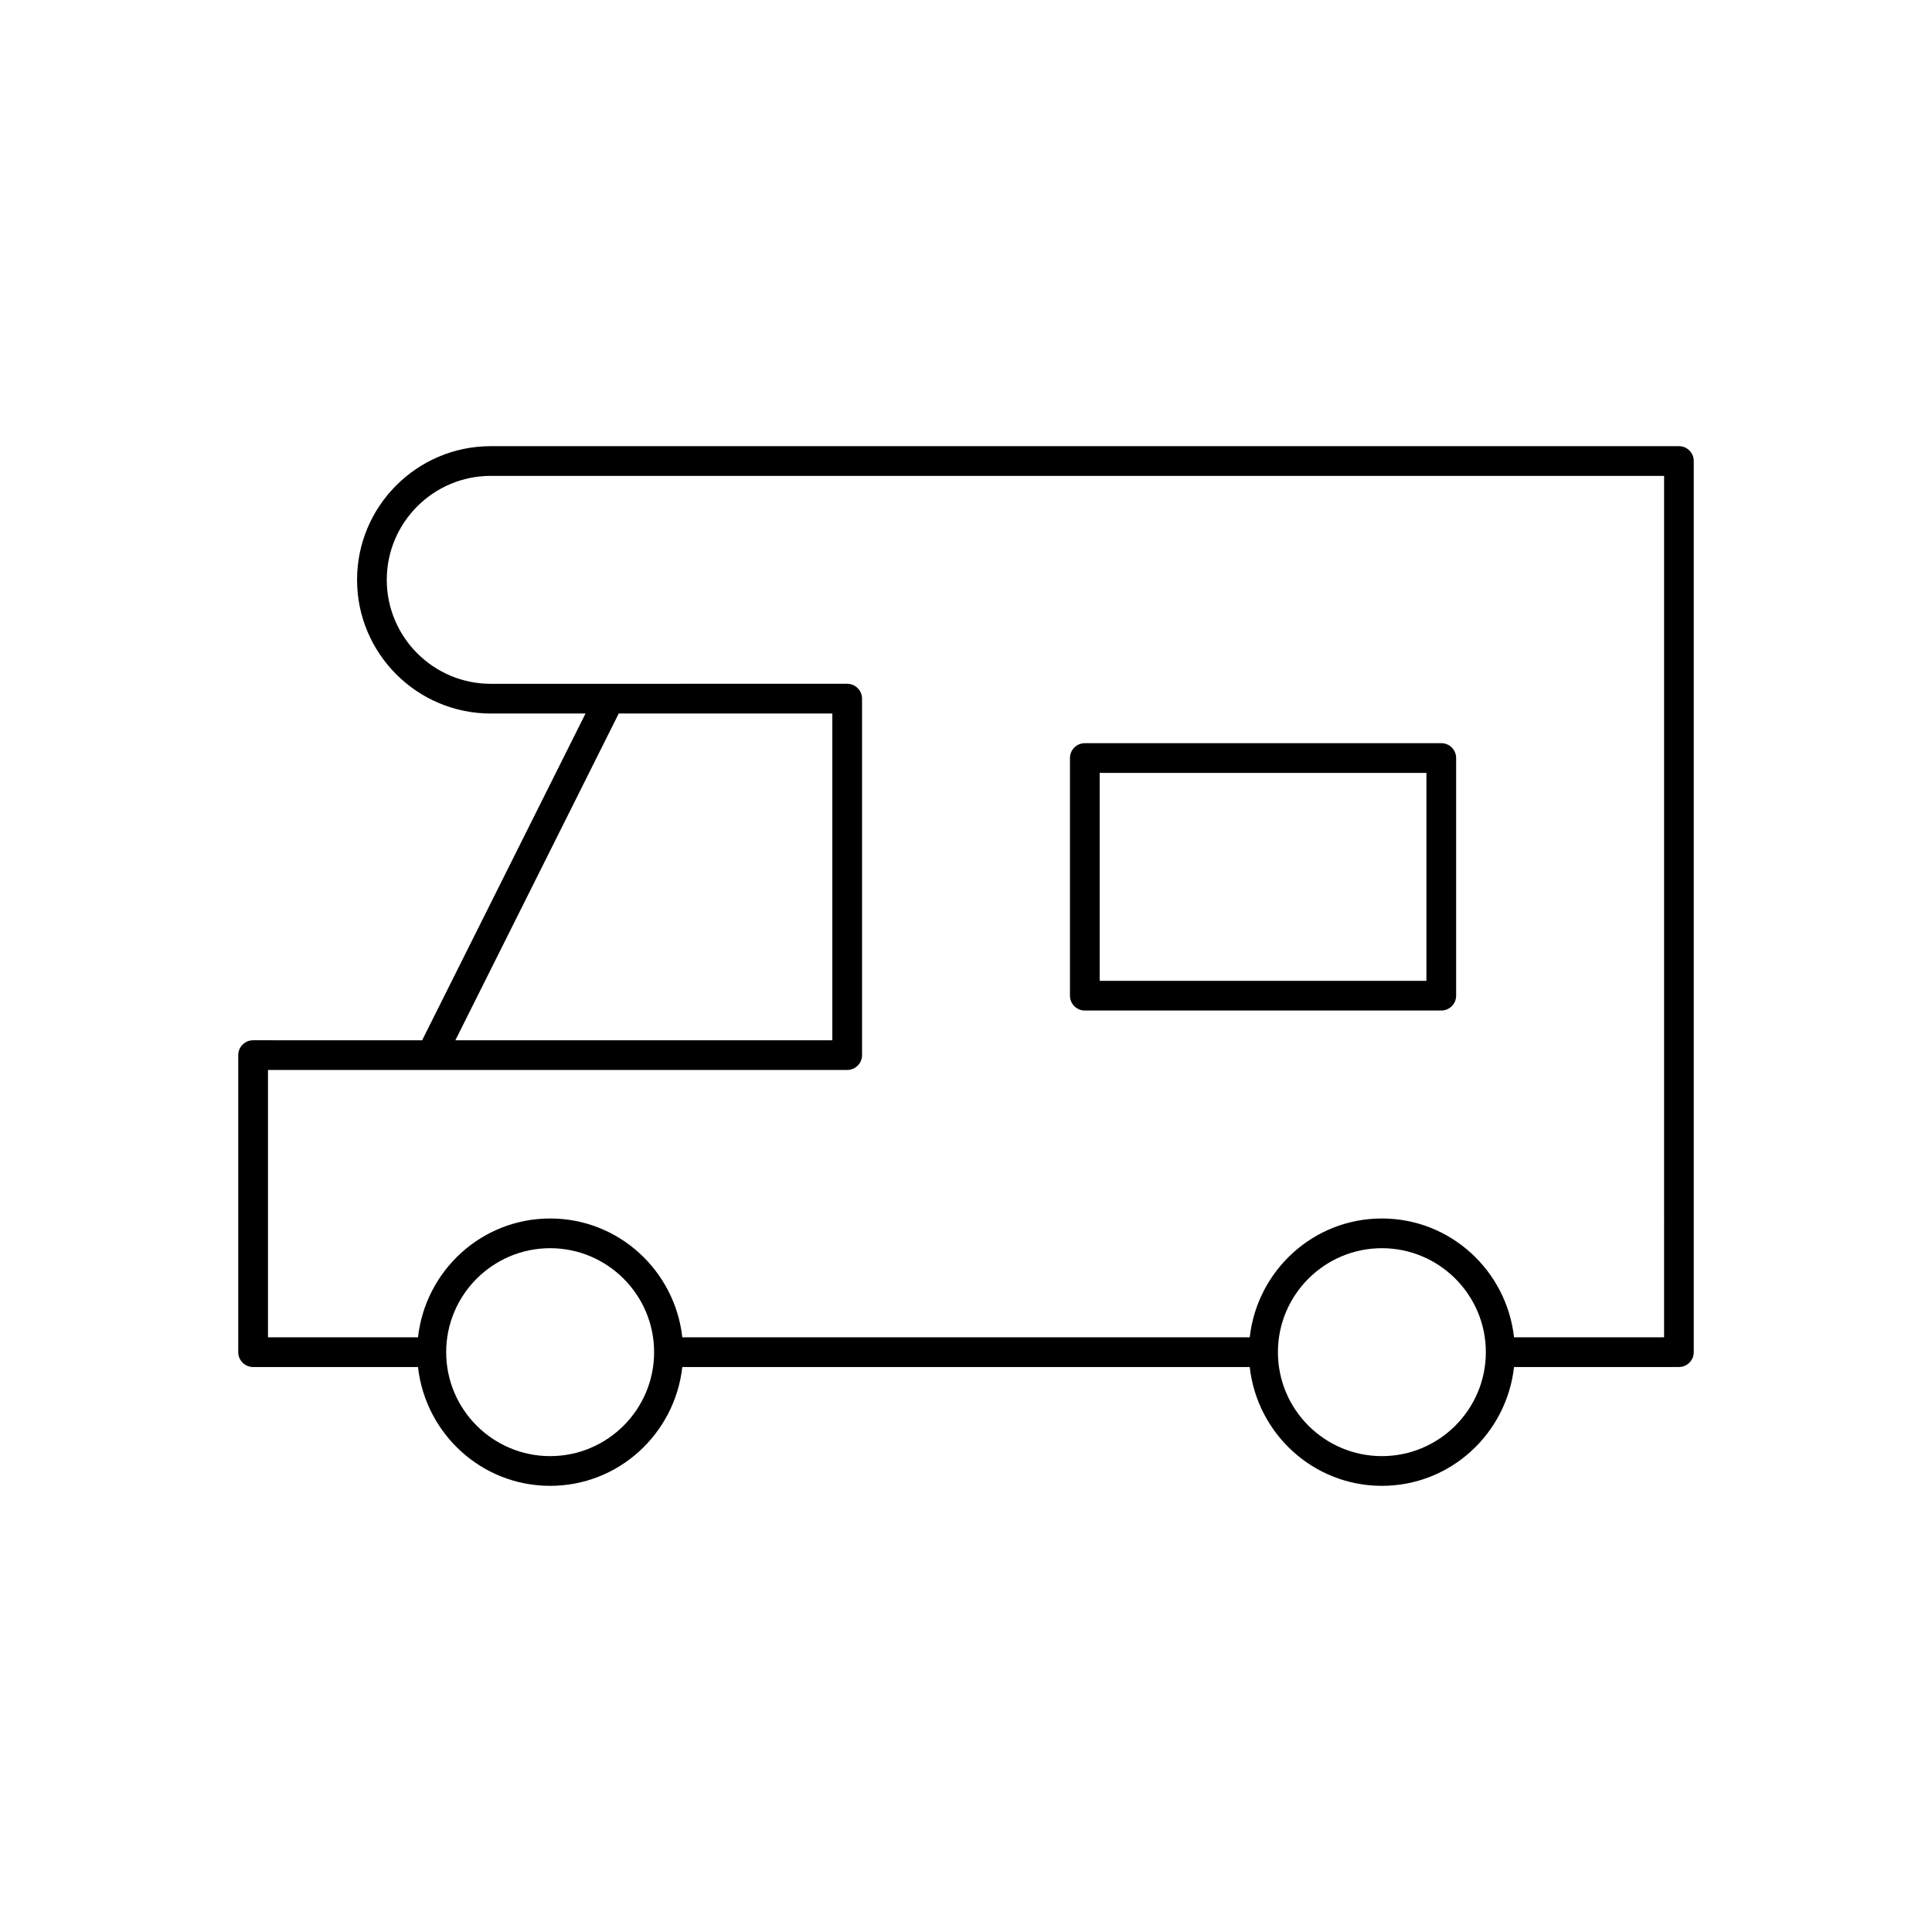 <?xml version="1.0" encoding="UTF-8"?>
<!-- The Best Svg Icon site in the world: iconSvg.co, Visit us! https://iconsvg.co -->
<svg fill="#000000" width="800px" height="800px" version="1.1" viewBox="144 144 512 512" xmlns="http://www.w3.org/2000/svg">
 <g>
  <path d="m588.93 262.24h-314.88c-19.531 0-35.426 15.895-35.426 35.426s15.895 35.426 35.426 35.426h25.121l-43.297 86.594-44.801-0.004c-2.172 0-3.938 1.762-3.938 3.938v78.719c0 2.172 1.762 3.938 3.938 3.938h43.699c1.984 17.664 16.84 31.488 35.023 31.488 18.184 0 33.039-13.824 35.023-31.488h150.37c1.984 17.664 16.84 31.488 35.023 31.488 18.184 0 33.039-13.824 35.023-31.488l43.691-0.004c2.172 0 3.938-1.762 3.938-3.938v-236.16c0-2.176-1.762-3.938-3.938-3.938zm-280.96 70.848h56.609v86.594h-99.902zm-18.176 196.8c-15.191 0-27.551-12.359-27.551-27.551 0-15.191 12.359-27.551 27.551-27.551 15.191 0 27.551 12.359 27.551 27.551 0.004 15.191-12.355 27.551-27.551 27.551zm220.42 0c-15.191 0-27.551-12.359-27.551-27.551 0-15.191 12.359-27.551 27.551-27.551 15.191 0 27.551 12.359 27.551 27.551 0 15.191-12.359 27.551-27.551 27.551zm74.785-31.488h-39.762c-1.984-17.664-16.84-31.488-35.023-31.488-18.184 0-33.039 13.824-35.023 31.488h-150.37c-1.984-17.664-16.84-31.488-35.023-31.488-18.184 0-33.039 13.824-35.023 31.488h-39.758v-70.848h153.5c2.172 0 3.938-1.762 3.938-3.938l-0.004-94.465c0-2.172-1.762-3.938-3.938-3.938l-94.461 0.004c-15.191 0-27.551-12.359-27.551-27.551 0-15.191 12.359-27.551 27.551-27.551h310.95z"/>
  <path d="m431.49 411.8h94.465c2.172 0 3.938-1.762 3.938-3.938v-62.977c0-2.172-1.762-3.938-3.938-3.938l-94.465 0.004c-2.172 0-3.938 1.762-3.938 3.938v62.977c0 2.172 1.762 3.934 3.938 3.934zm3.934-62.973h86.594v55.105h-86.594z"/>
 </g>
</svg>